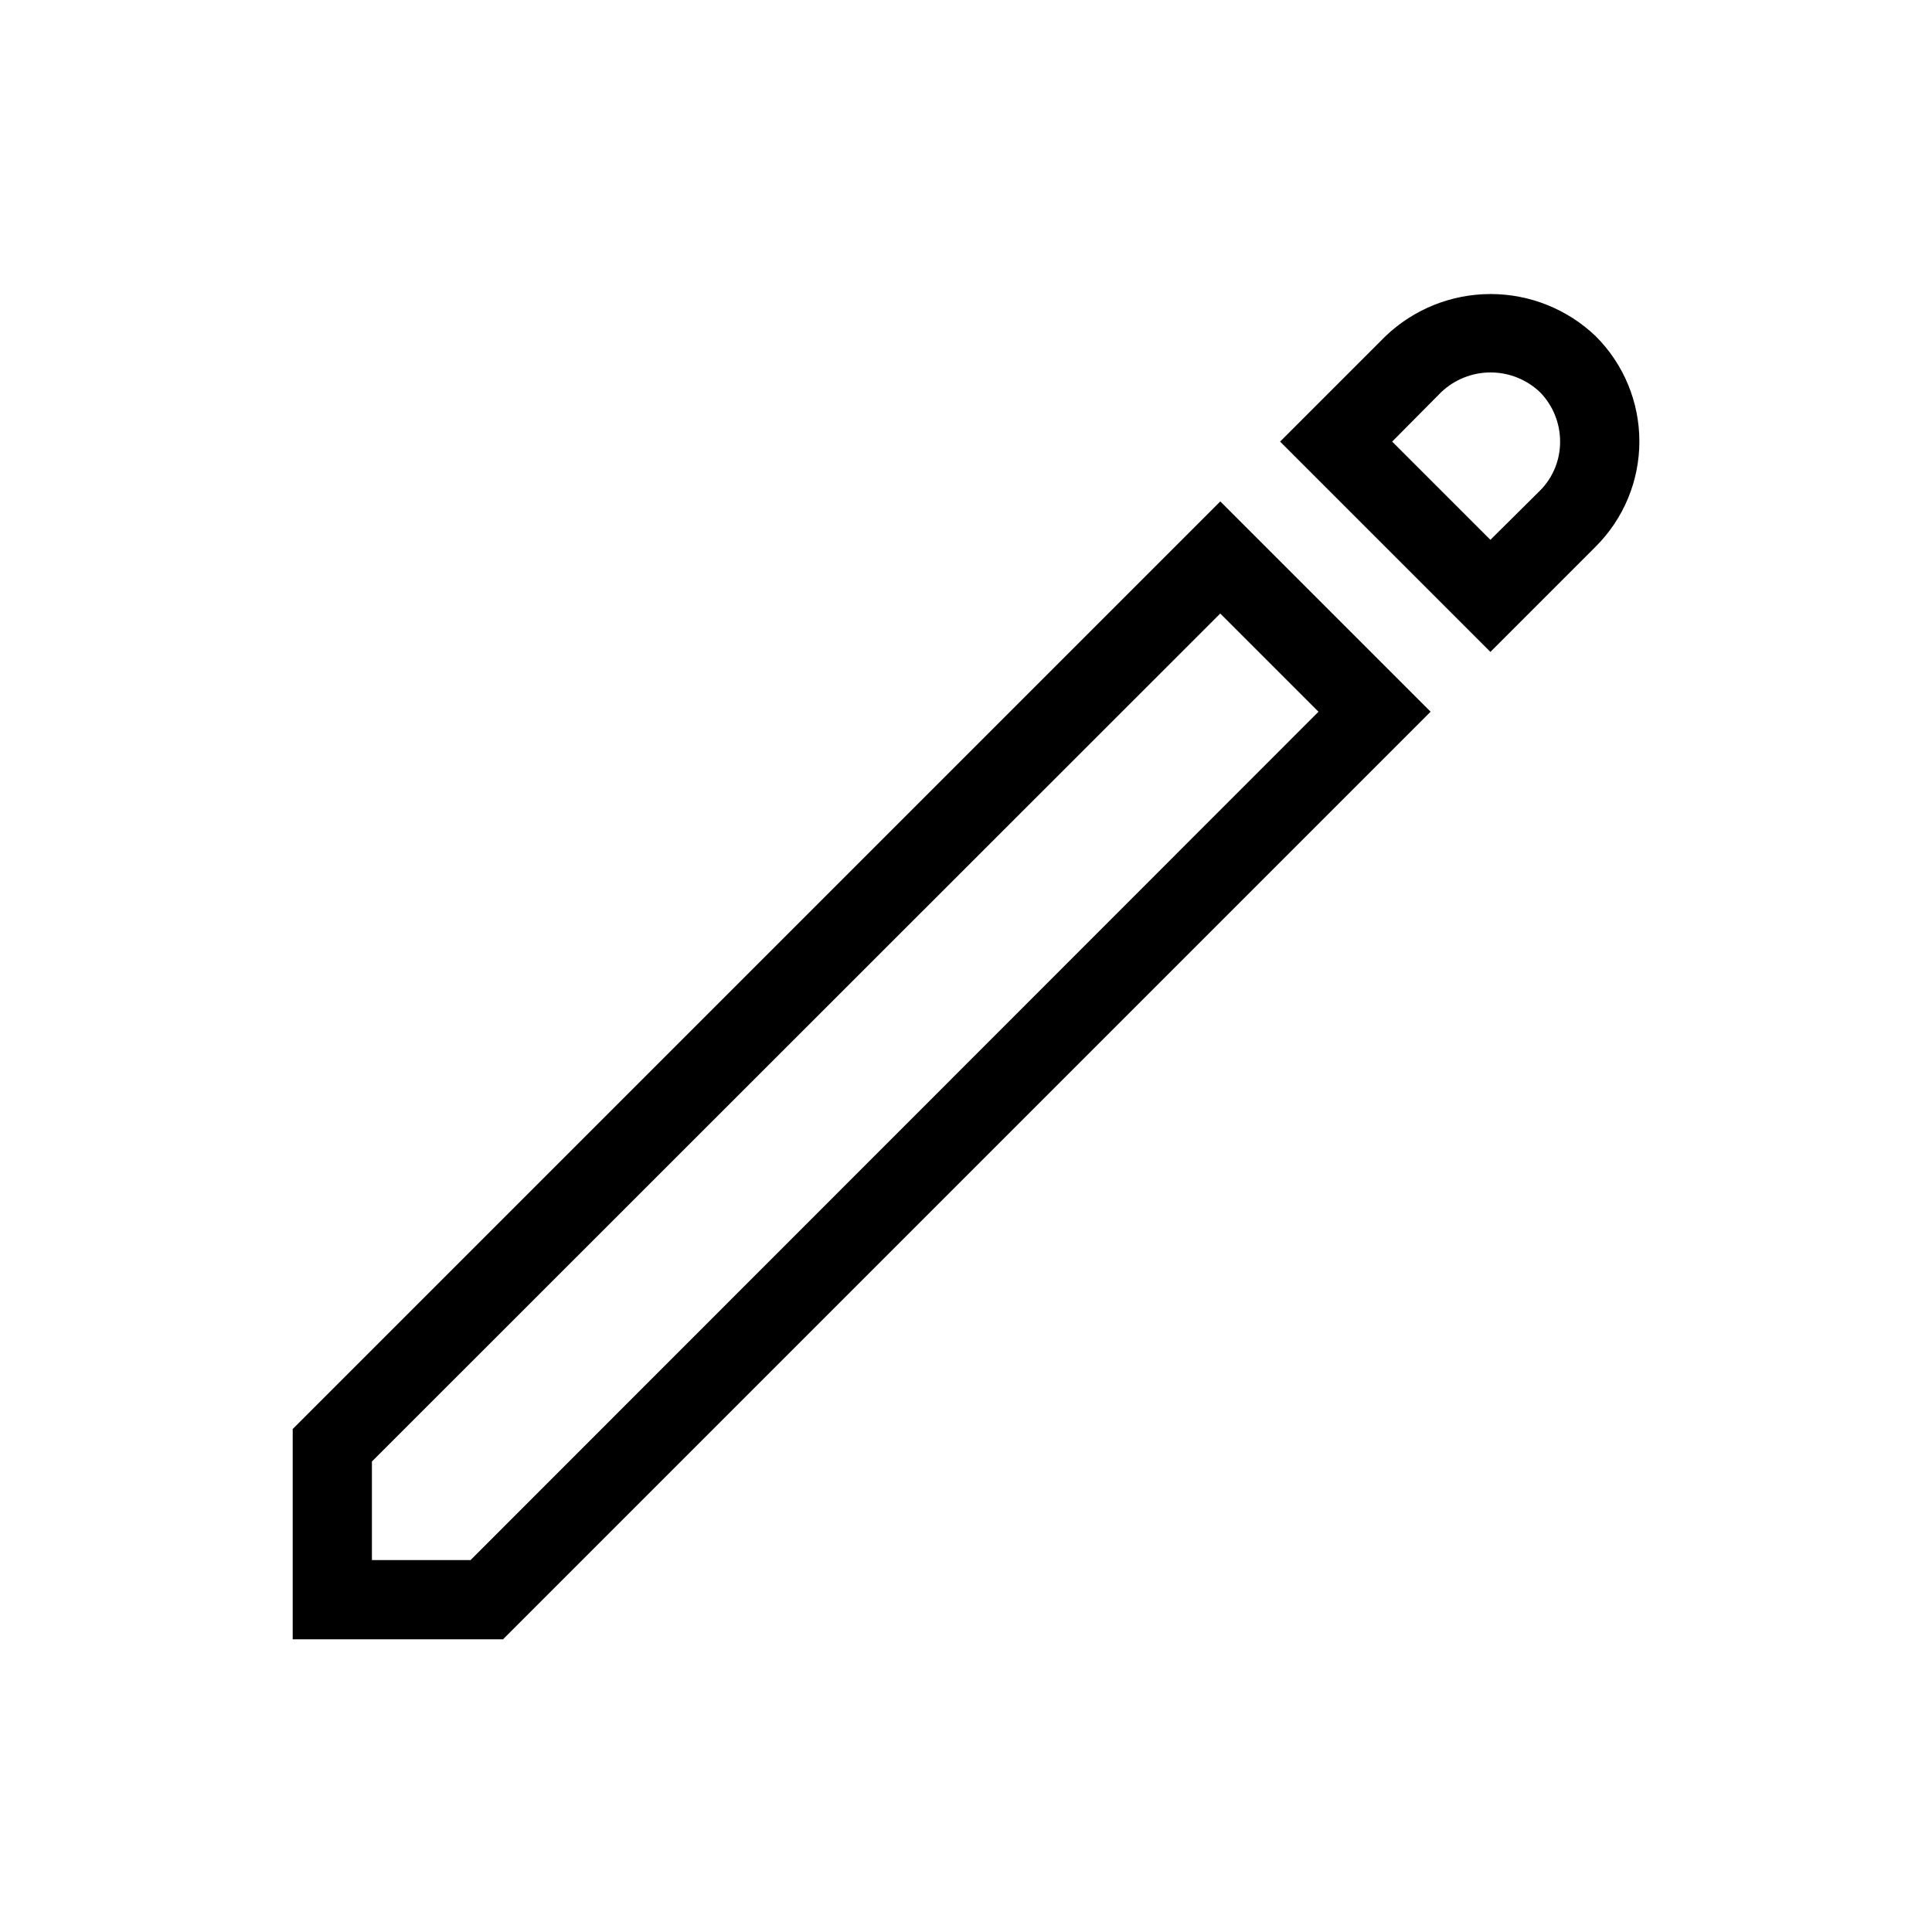 <?xml version="1.0" encoding="UTF-8"?>
<!-- Uploaded to: SVG Repo, www.svgrepo.com, Generator: SVG Repo Mixer Tools -->
<svg fill="#000000" width="800px" height="800px" version="1.1" viewBox="144 144 512 512" xmlns="http://www.w3.org/2000/svg">
 <g>
  <path d="m566.89 233.11c-7.504-7.18-17.484-11.188-27.867-11.188-10.383 0-20.367 4.008-27.867 11.188l-27.918 27.918 55.734 55.734 27.918-27.918v-0.004c7.402-7.383 11.562-17.41 11.562-27.863 0-10.457-4.16-20.484-11.562-27.867zm-14.801 40.934-13.121 13.016-26.031-26.031 13.016-13.121c3.531-3.344 8.207-5.207 13.07-5.207 4.859 0 9.539 1.863 13.066 5.207 3.438 3.5 5.359 8.215 5.352 13.121 0.027 4.879-1.898 9.566-5.352 13.016z"/>
  <path d="m221.57 522.7v55.734h55.734l245.82-245.82-55.734-55.734zm47.125 34.742h-26.133v-26.133l224.82-224.72 26.031 26.031z"/>
 </g>
</svg>